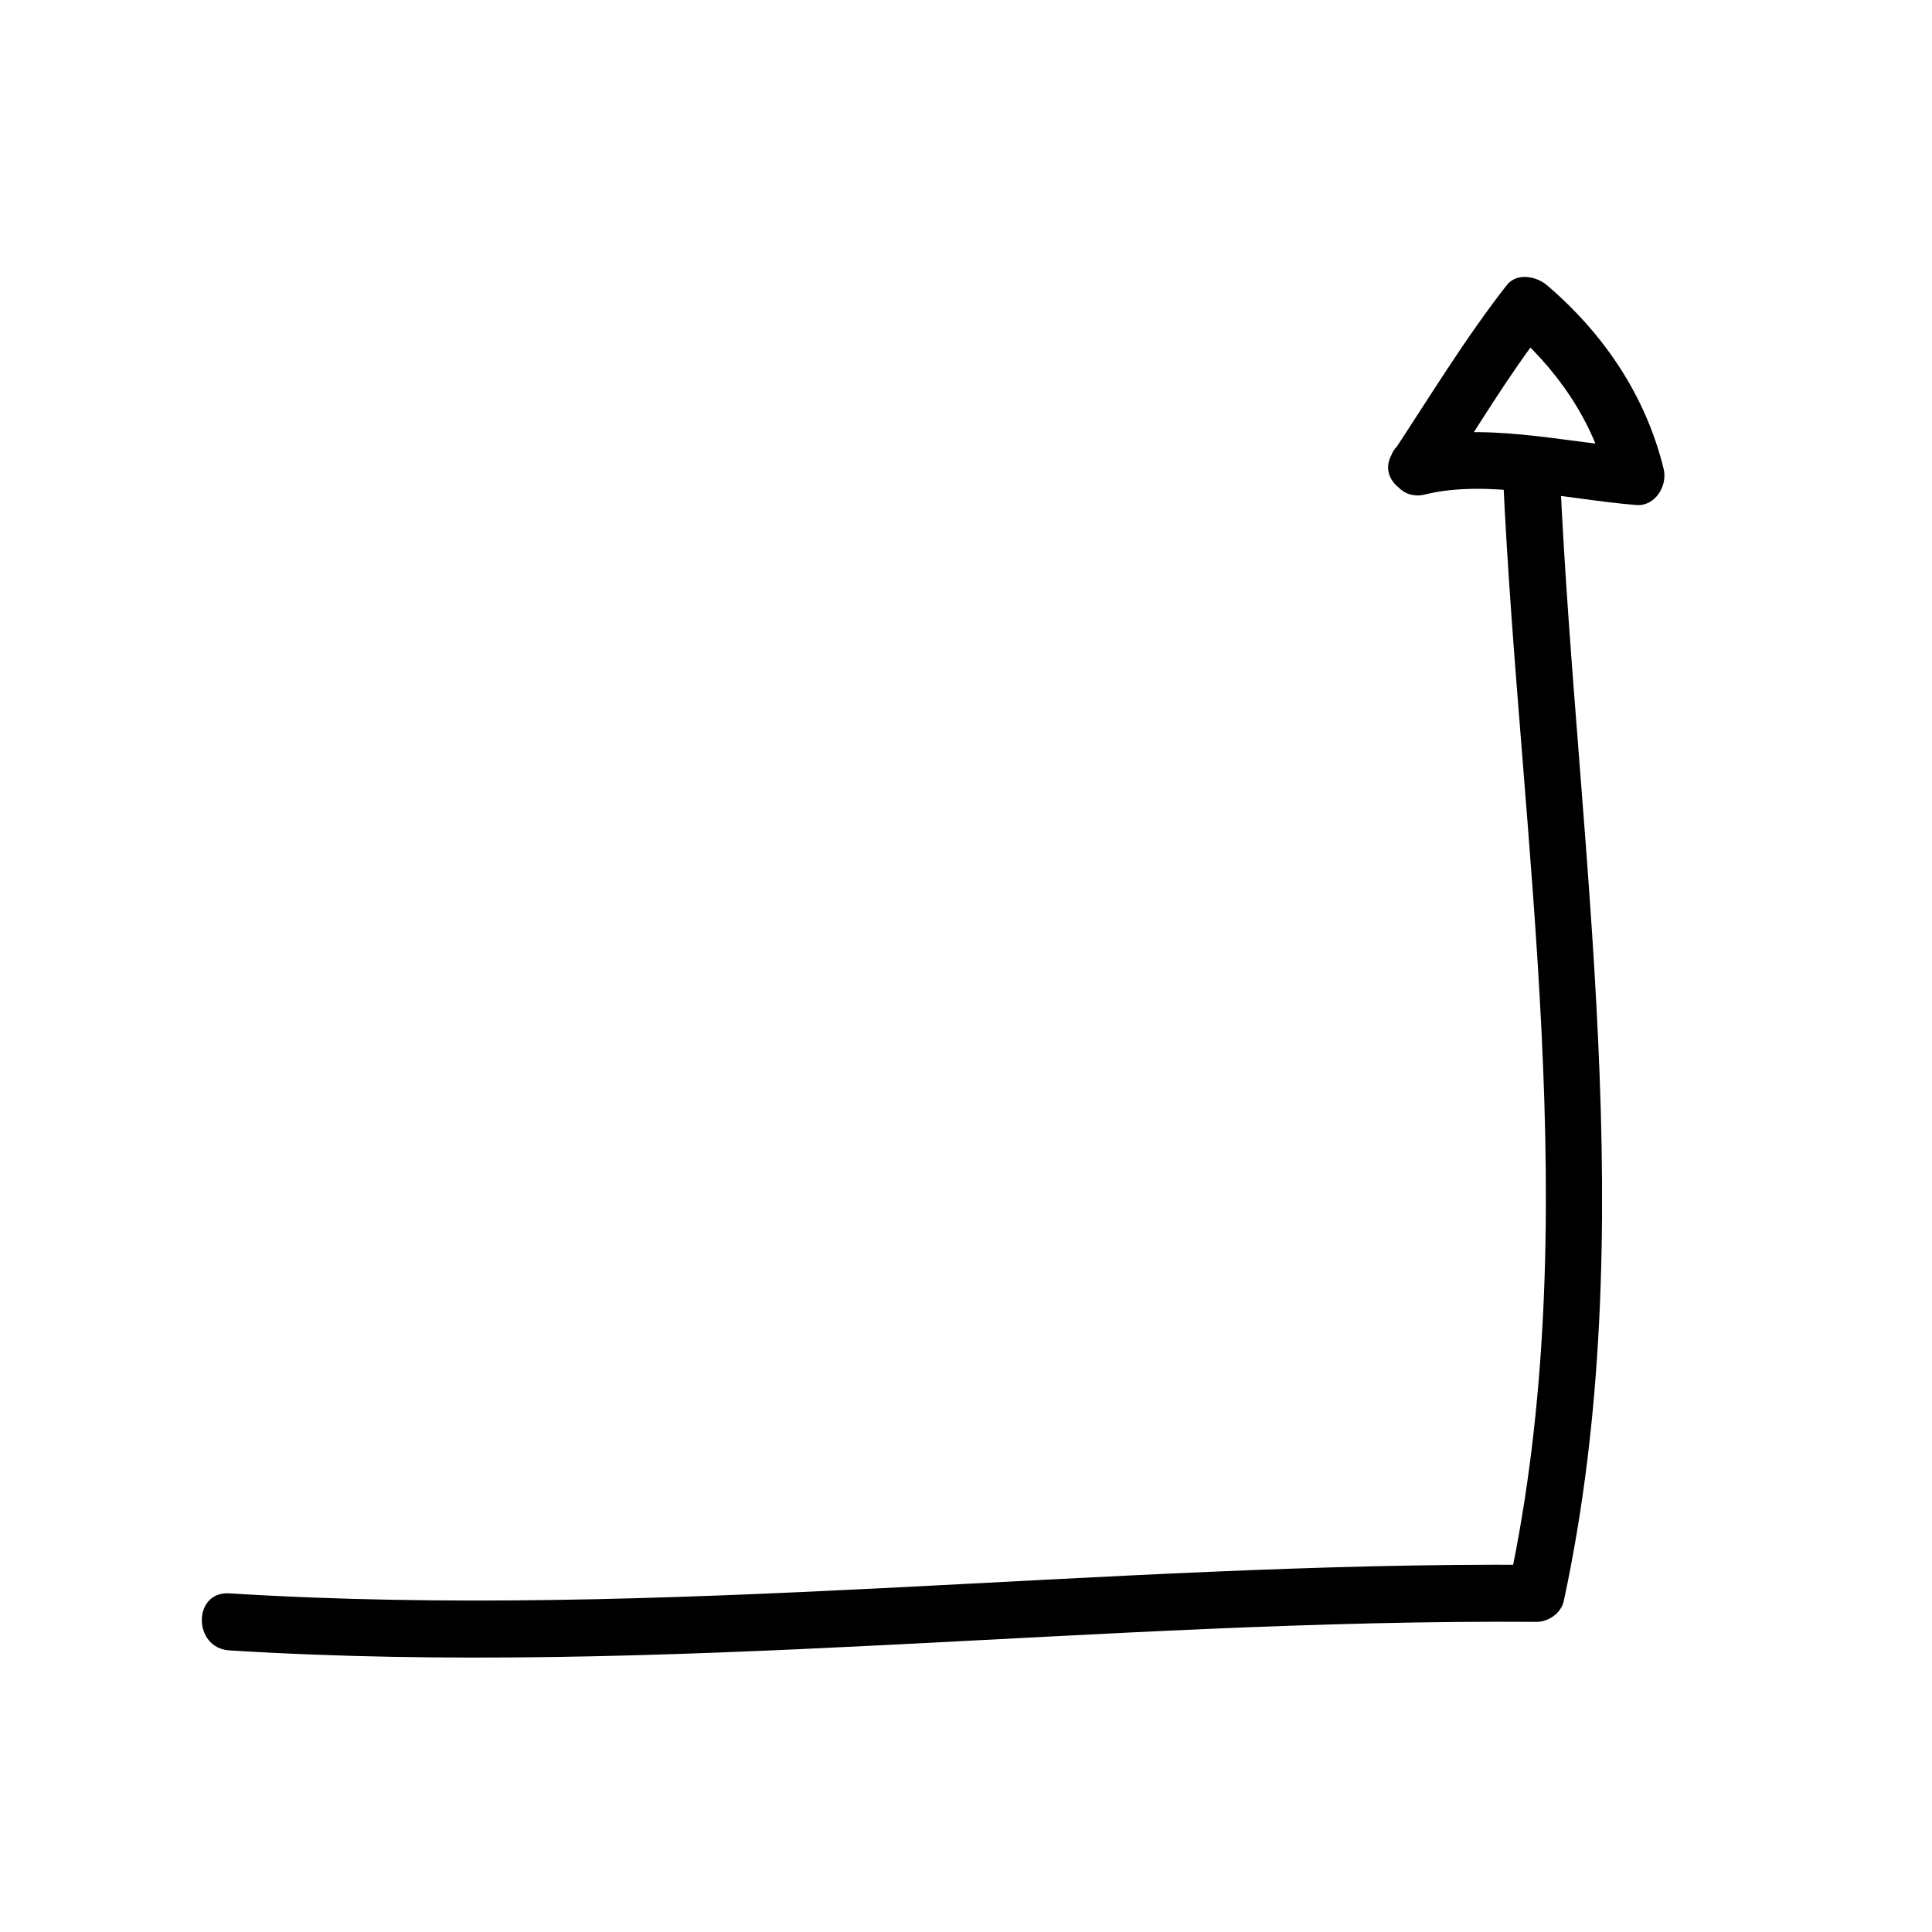 <?xml version="1.0" encoding="UTF-8"?>
<!-- The Best Svg Icon site in the world: iconSvg.co, Visit us! https://iconsvg.co -->
<svg fill="#000000" width="800px" height="800px" version="1.1" viewBox="144 144 512 512" xmlns="http://www.w3.org/2000/svg">
 <g>
  <path d="m526.18 271.56c9.129-13.836 17.566-28.215 27.789-41.293h-10.688c13.211 11.266 22.883 25.004 27.023 42.008 2.43-3.188 4.856-6.379 7.285-9.562-19.75-1.613-40.688-7.062-59.941-2.246-9.453 2.363-5.441 16.938 4.016 14.574 16.277-4.07 37.285 1.27 55.934 2.793 5.066 0.414 8.375-5.117 7.285-9.562-4.711-19.336-15.852-35.836-30.914-48.68-2.832-2.414-8.012-3.43-10.688 0-11.035 14.125-20.289 29.418-30.148 44.355-5.387 8.141 7.703 15.703 13.047 7.613z"/>
  <path d="m204.77 581.37c115.53 7.195 230.84-8.363 346.37-7.559 3.215 0.023 6.594-2.301 7.285-5.551 21.035-97.922 3.551-199.27-0.988-297.99-0.449-9.703-15.562-9.75-15.113 0 4.473 97.18 22.234 197.6 1.531 293.98 2.43-1.848 4.856-3.699 7.285-5.551-115.54-0.805-230.84 14.75-346.37 7.559-9.738-0.609-9.68 14.508 0 15.109z"/>
 </g>
</svg>